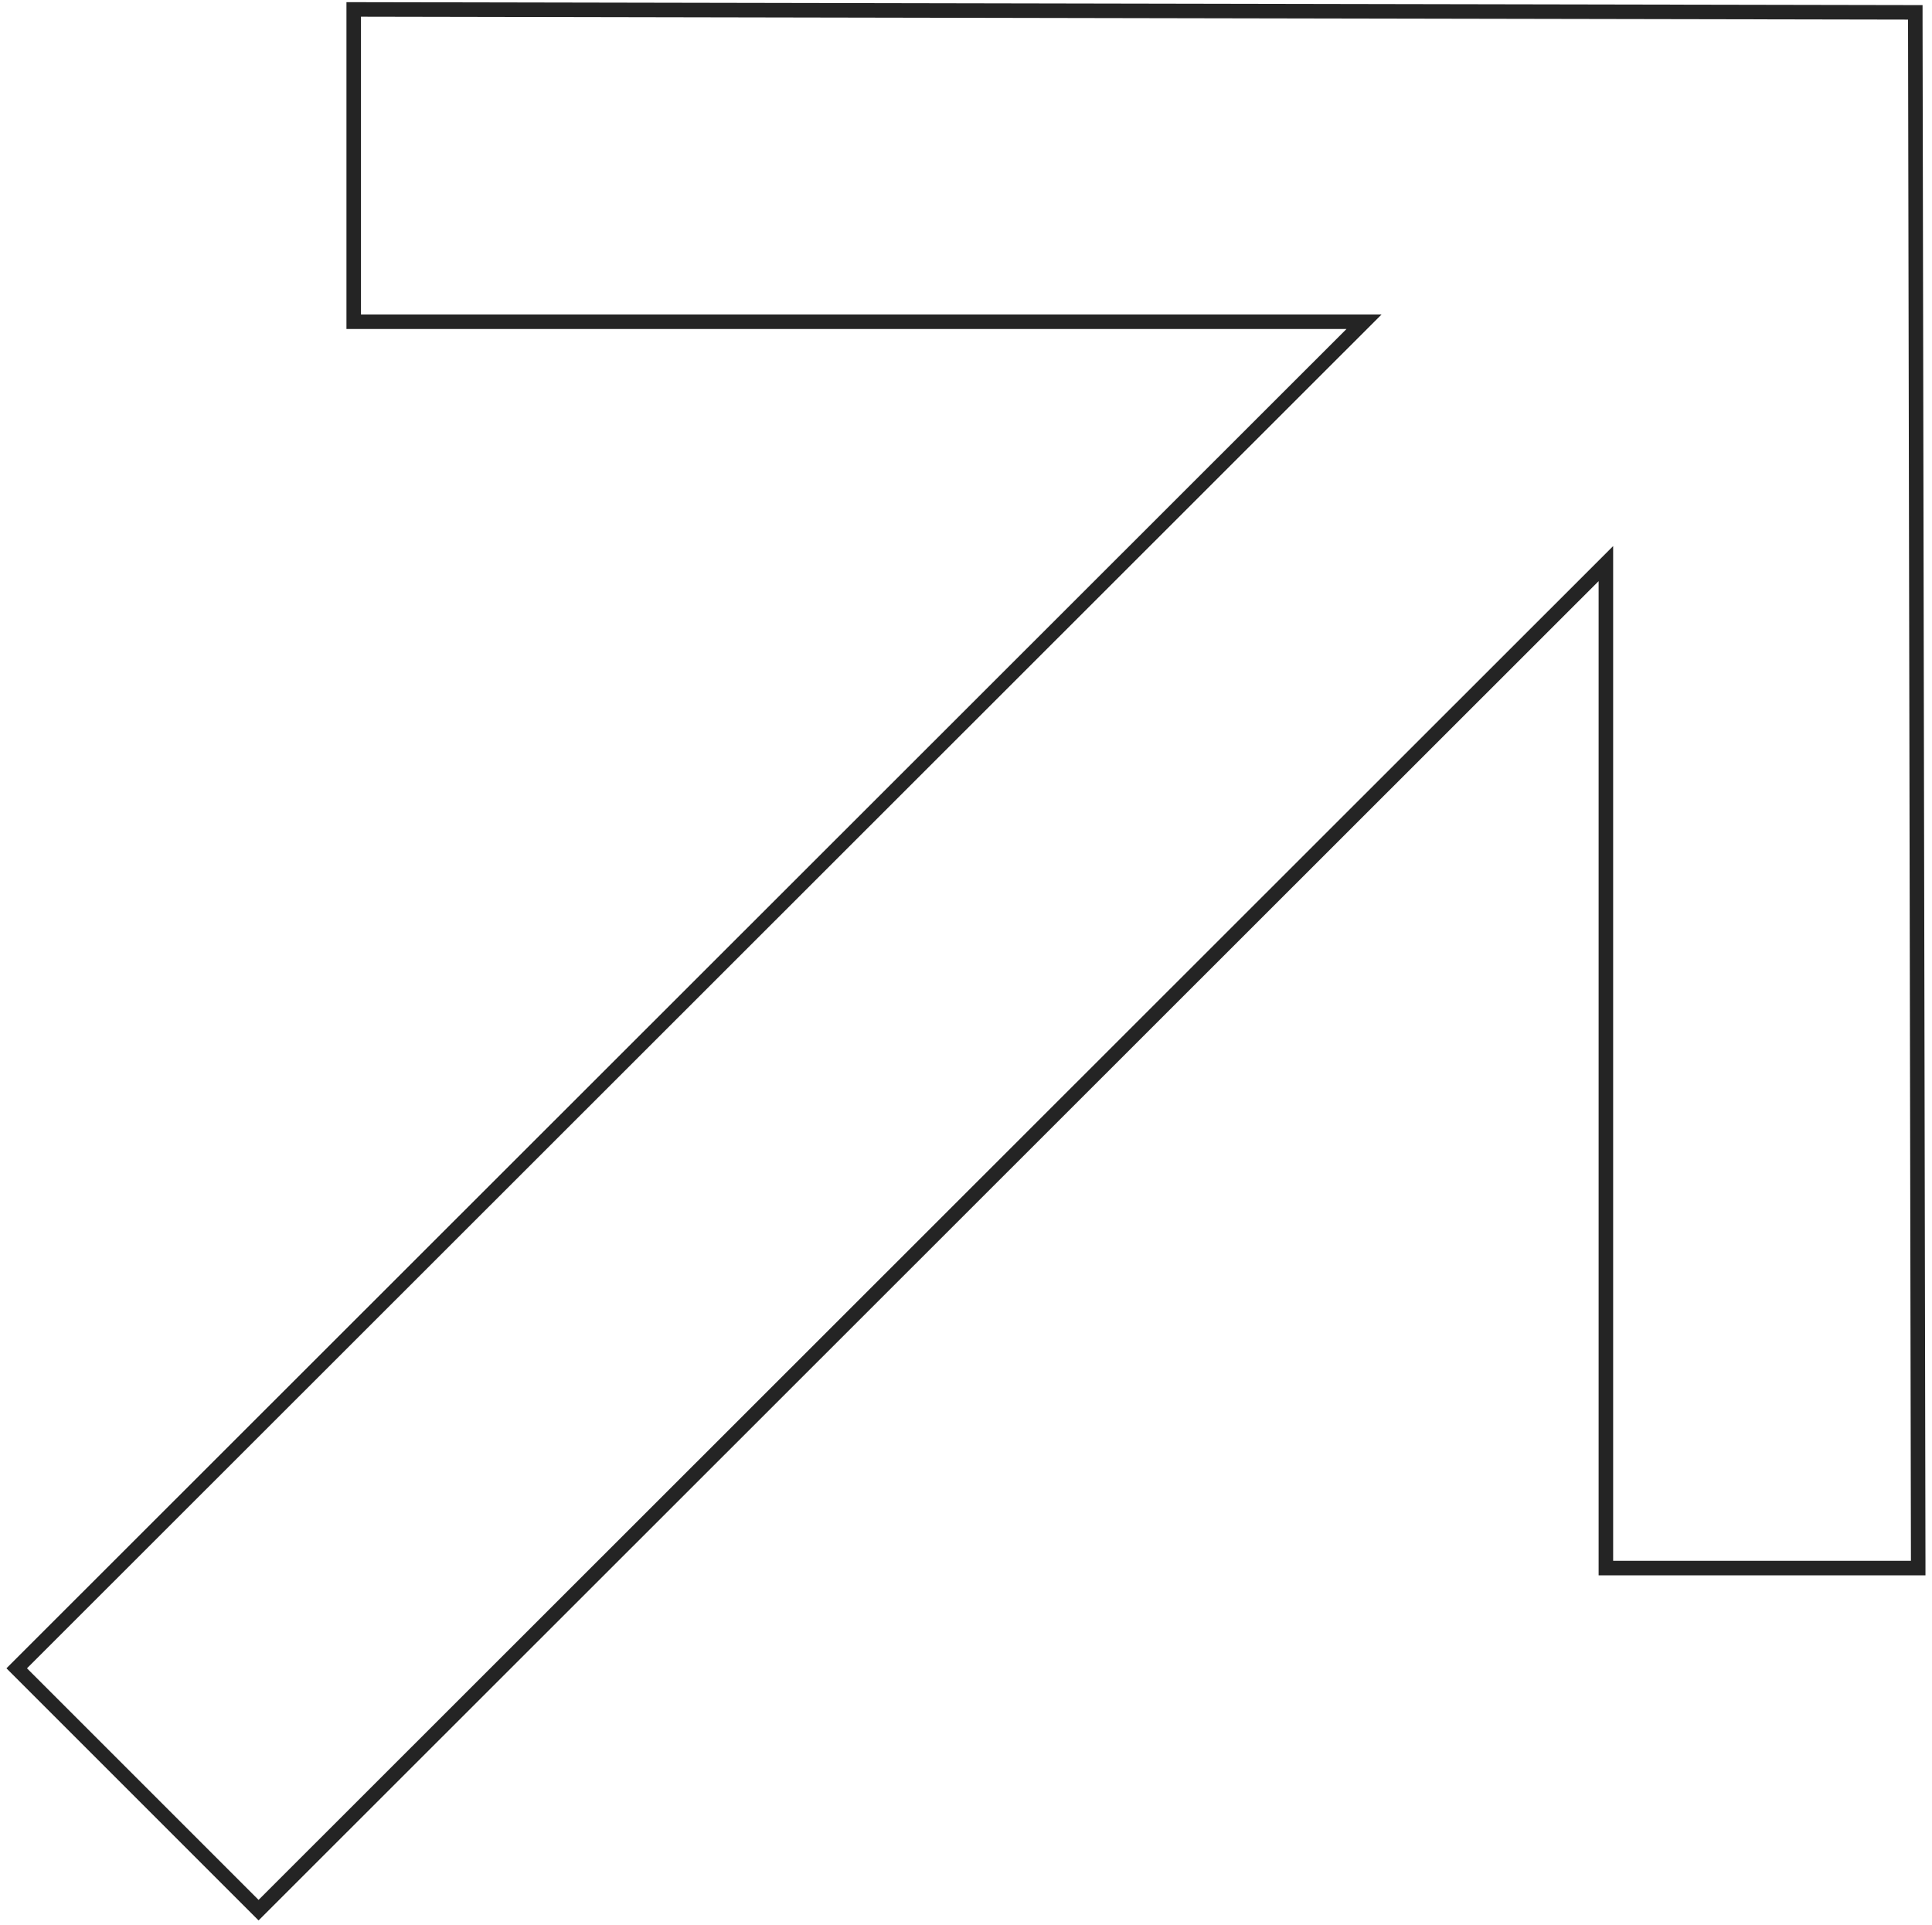 <?xml version="1.0" encoding="UTF-8"?> <svg xmlns="http://www.w3.org/2000/svg" xmlns:xlink="http://www.w3.org/1999/xlink" version="1.1" id="Capa_1" x="0px" y="0px" viewBox="0 0 266 265" style="enable-background:new 0 0 266 265;" xml:space="preserve"> <style type="text/css"> .st0{opacity:1;fill:none;stroke:#242424;stroke-width:2;} </style> <path class="st0" d="M263.1,215.9h1l0-1L263.7,2.7l0-1l-1,0l-213-0.4l-1,0v1v41v1h1h138.1L3,229l-0.7,0.7l0.7,0.7l31.9,31.9l0.7,0.7 l0.7-0.7L221.1,77.6v137.3v1h1H263.1z"></path> </svg> 
